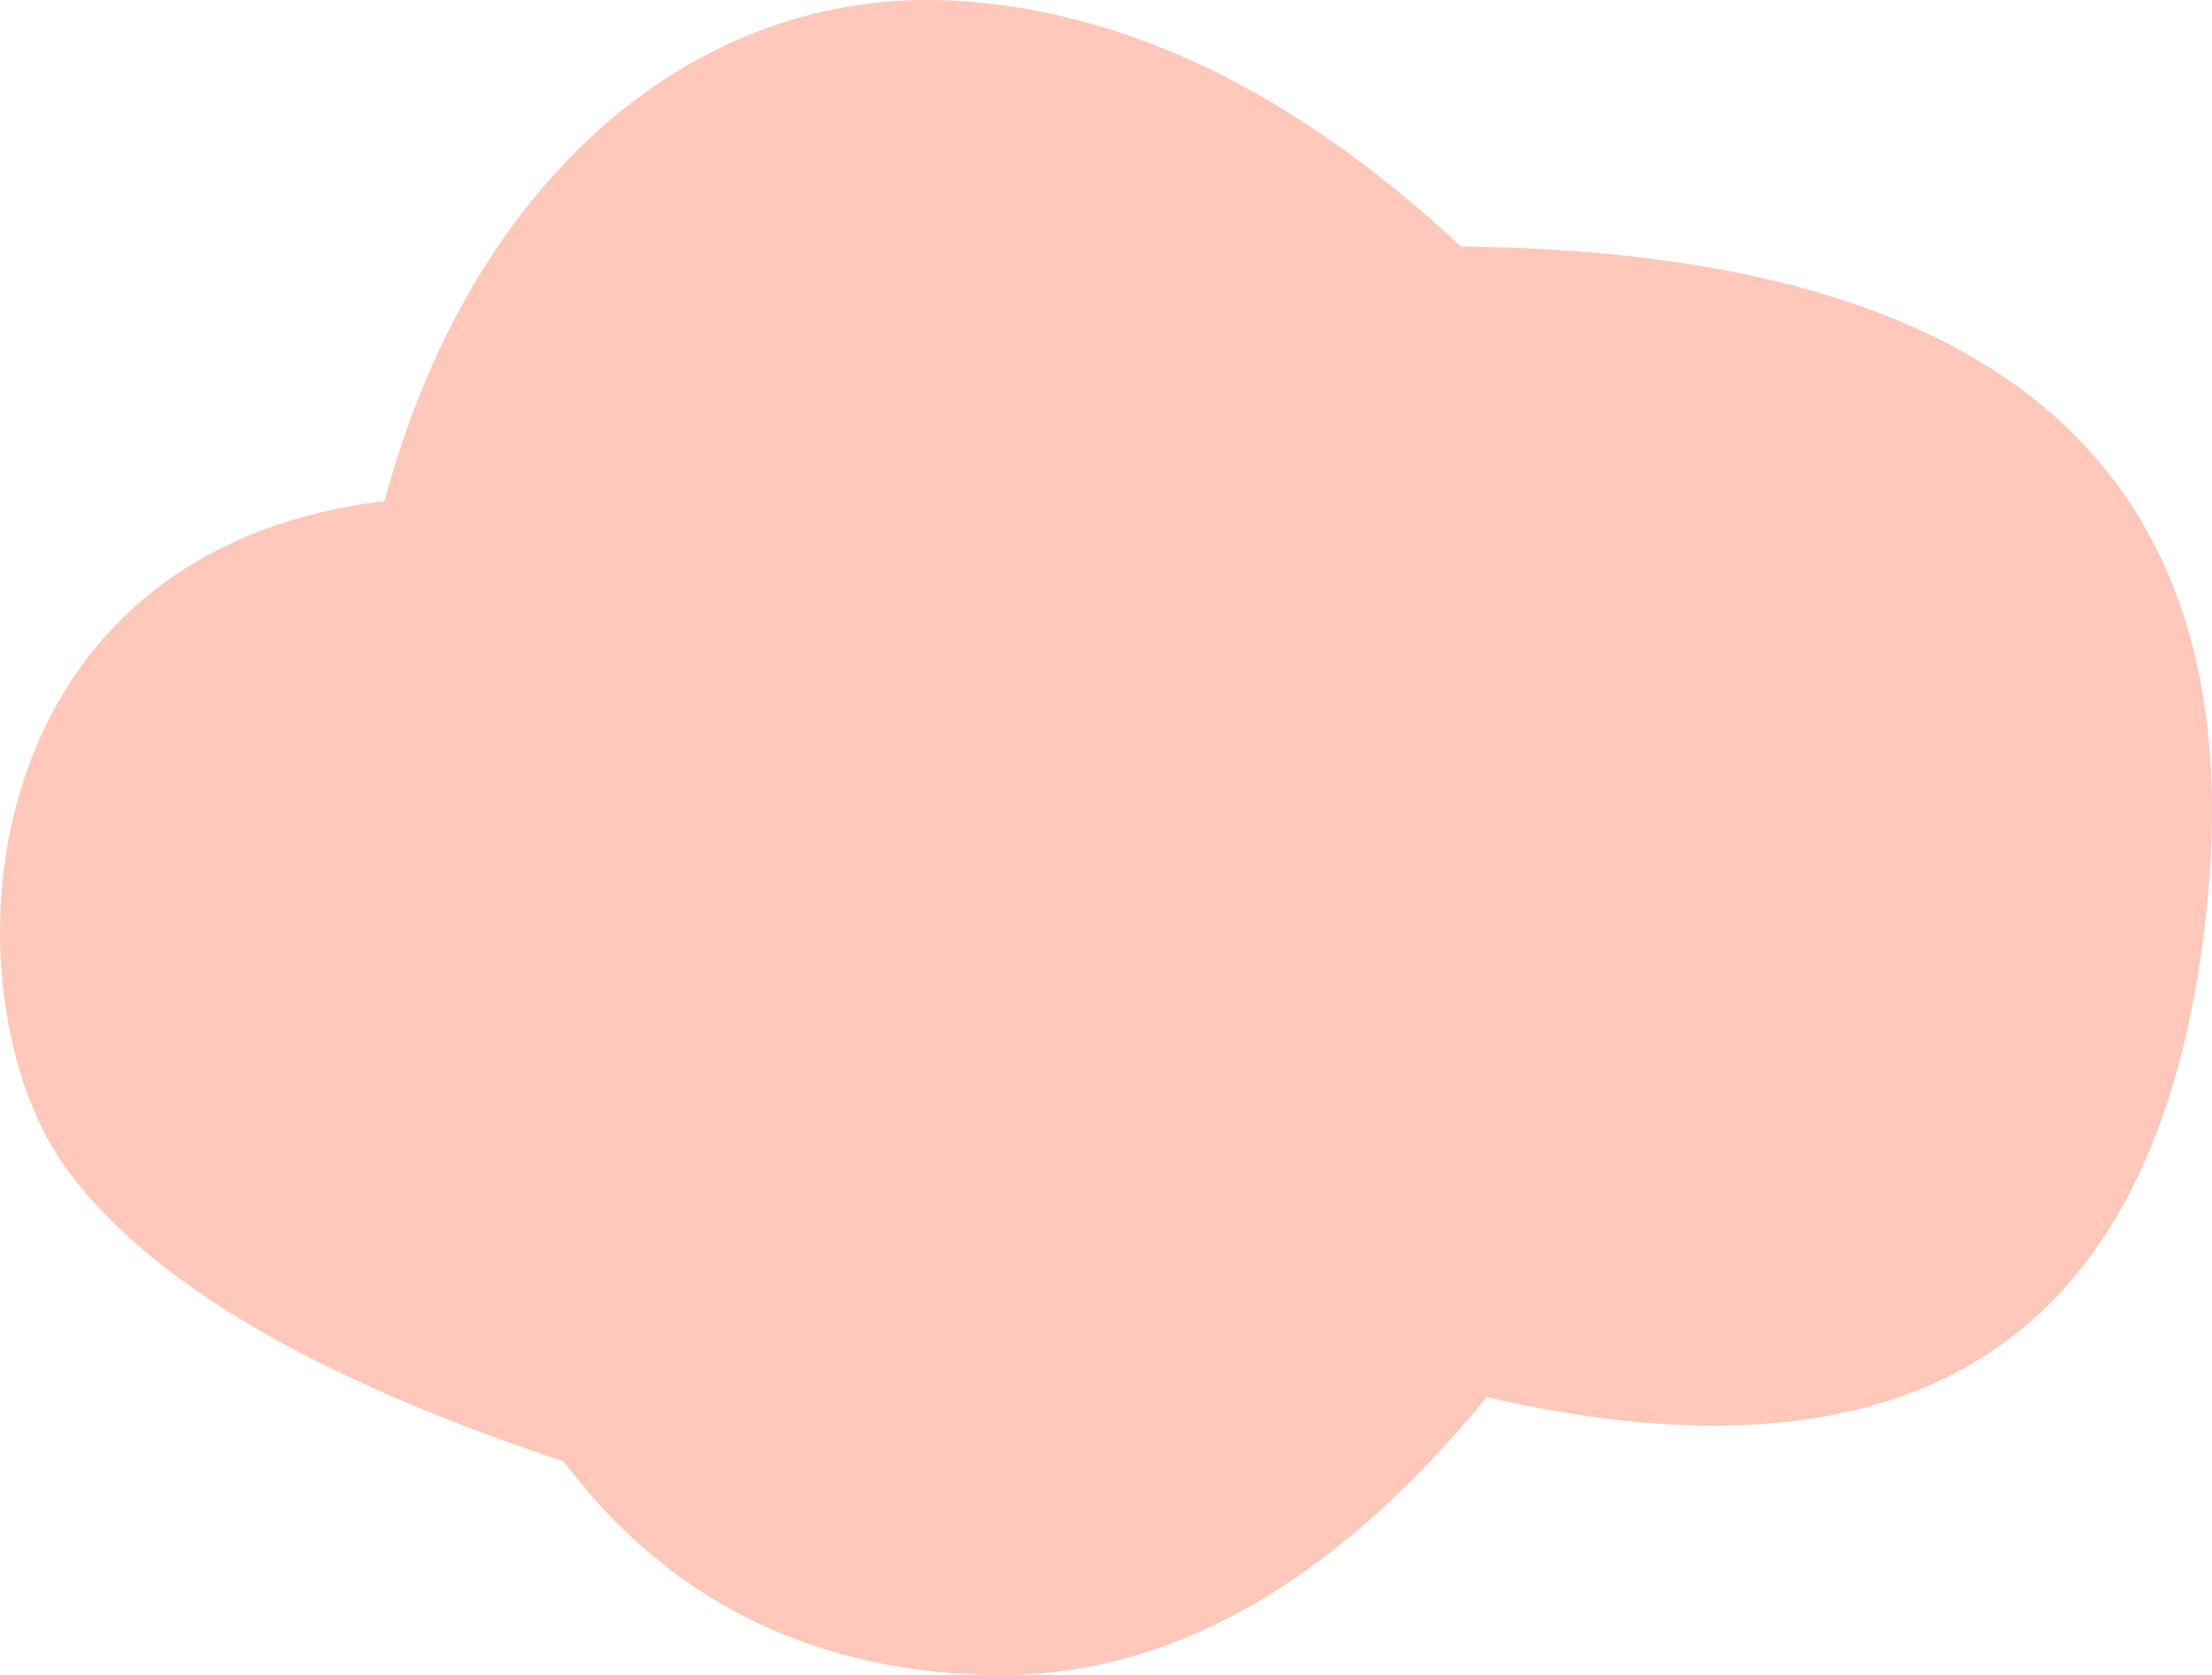 <svg width="276" height="209" viewBox="0 0 276 209" fill="none" xmlns="http://www.w3.org/2000/svg">
<path fill-rule="evenodd" clip-rule="evenodd" d="M8.283 145.821C-7.04 124.818 -4.954 68.895 47.988 62.518C58.71 22.329 86.758 -1.659 119.01 0.089C140.509 1.257 161.606 11.478 182.301 30.758C249.631 31.428 280.676 58.659 275.429 112.446C270.187 166.234 240.211 186.859 185.511 174.319C166.024 198.084 145.175 209.636 122.965 208.98C100.755 208.325 83.206 199.44 70.312 182.325C39.168 171.995 18.494 159.827 8.278 145.826L8.283 145.821Z" fill="#FFC8BA"/>
</svg>
